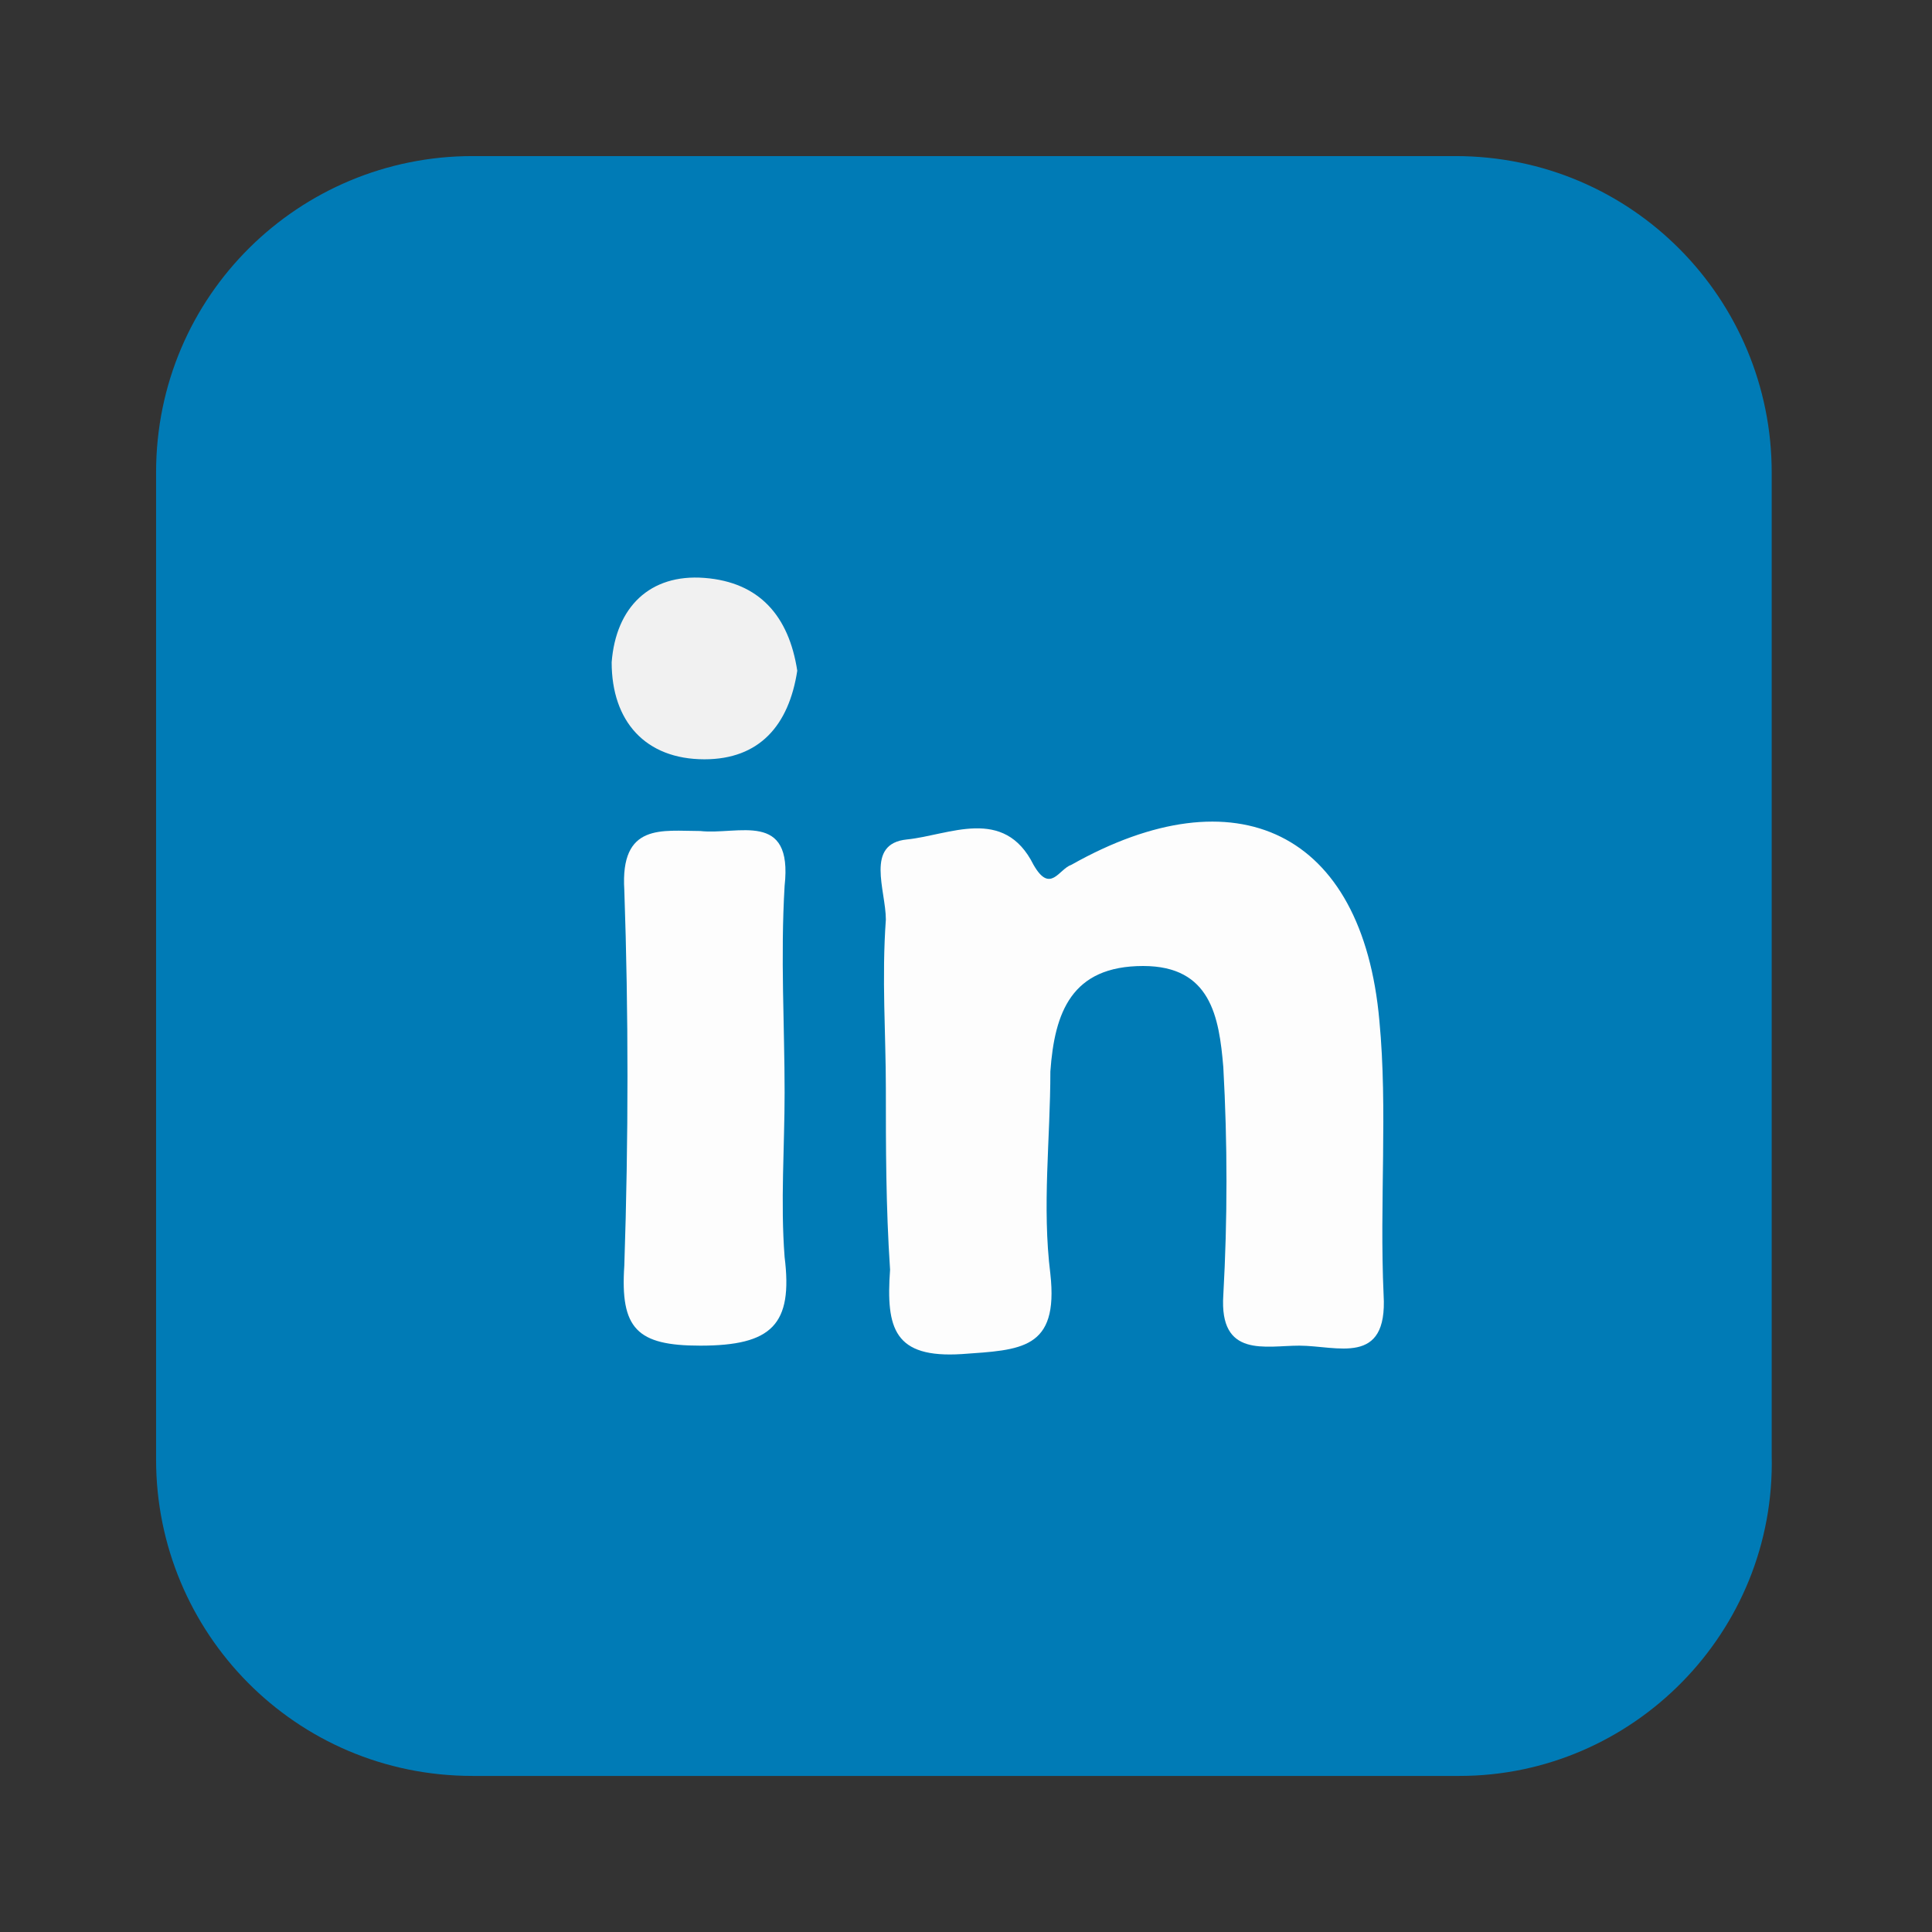 <?xml version="1.0" encoding="utf-8"?>
<!-- Generator: Adobe Illustrator 22.1.0, SVG Export Plug-In . SVG Version: 6.00 Build 0)  -->
<svg version="1.1" id="Layer_1" xmlns="http://www.w3.org/2000/svg" xmlns:xlink="http://www.w3.org/1999/xlink" x="0px" y="0px"
	 viewBox="0 0 45.8 45.8" style="enable-background:new 0 0 45.8 45.8;" xml:space="preserve">
<rect x="0" y="0" width="45.8" height="45.8" fill="#333333" stroke="none"/>
<style type="text/css">
	.st0{fill:#3B579D;}
	.st1{fill:#CE3D2B;}
	.st2{fill:#00ACED;}
	.st3{fill:#007BB6;}
	.st4{fill:#B7C2C2;}
	.st5{fill:#00BF00;}
	.st6{fill:#F5F5F5;}
	.st7{fill:#FCFCFC;}
	.st8{fill:#FEFEFE;}
	.st9{fill:#FDFDFD;}
	.st10{fill:#F1F1F1;}
	.st11{fill:#F6F6F6;}
	.st12{fill:#FFFFFF;}
</style>
<path class="st3" d="M34.6,42.1H11.2c-4.2,0-7.5-3.4-7.5-7.5V11.2c0-4.2,3.4-7.5,7.5-7.5h23.3c4.2,0,7.5,3.4,7.5,7.5v23.3
	C42.1,38.7,38.7,42.1,34.6,42.1z"/>
<path class="st9" d="M21,25.8c0-1.3-0.1-2.6,0-4c0-0.7-0.5-1.8,0.5-1.9c1-0.1,2.3-0.8,3,0.6c0.4,0.7,0.6,0.1,0.9,0
	c3.9-2.2,6.9-0.8,7.3,3.7c0.2,2.1,0,4.3,0.1,6.5c0.1,1.7-1.1,1.2-2,1.2c-0.8,0-1.9,0.3-1.8-1.2c0.1-1.8,0.1-3.6,0-5.4
	c-0.1-1.2-0.3-2.4-1.9-2.4c-1.7,0-2.1,1.1-2.2,2.5c0,1.6-0.2,3.2,0,4.8c0.2,1.8-0.7,1.8-2.1,1.9c-1.6,0.1-1.8-0.6-1.7-2
	C21,28.6,21,27.2,21,25.8z"/>
<path class="st9" d="M18.6,25.9c0,1.3-0.1,2.6,0,3.9c0.2,1.6-0.3,2.1-2,2.1c-1.5,0-1.9-0.4-1.8-1.9c0.1-3,0.1-6,0-8.9
	c-0.1-1.6,0.9-1.4,1.8-1.4c0.9,0.1,2.2-0.5,2,1.3C18.5,22.7,18.6,24.3,18.6,25.9z"/>
<path class="st10" d="M18.9,15.9C18.7,17.2,18,18,16.7,18c-1.4,0-2.2-0.9-2.2-2.3c0.1-1.3,0.9-2.1,2.2-2
	C18,13.8,18.7,14.6,18.9,15.9z"/>
</svg>
